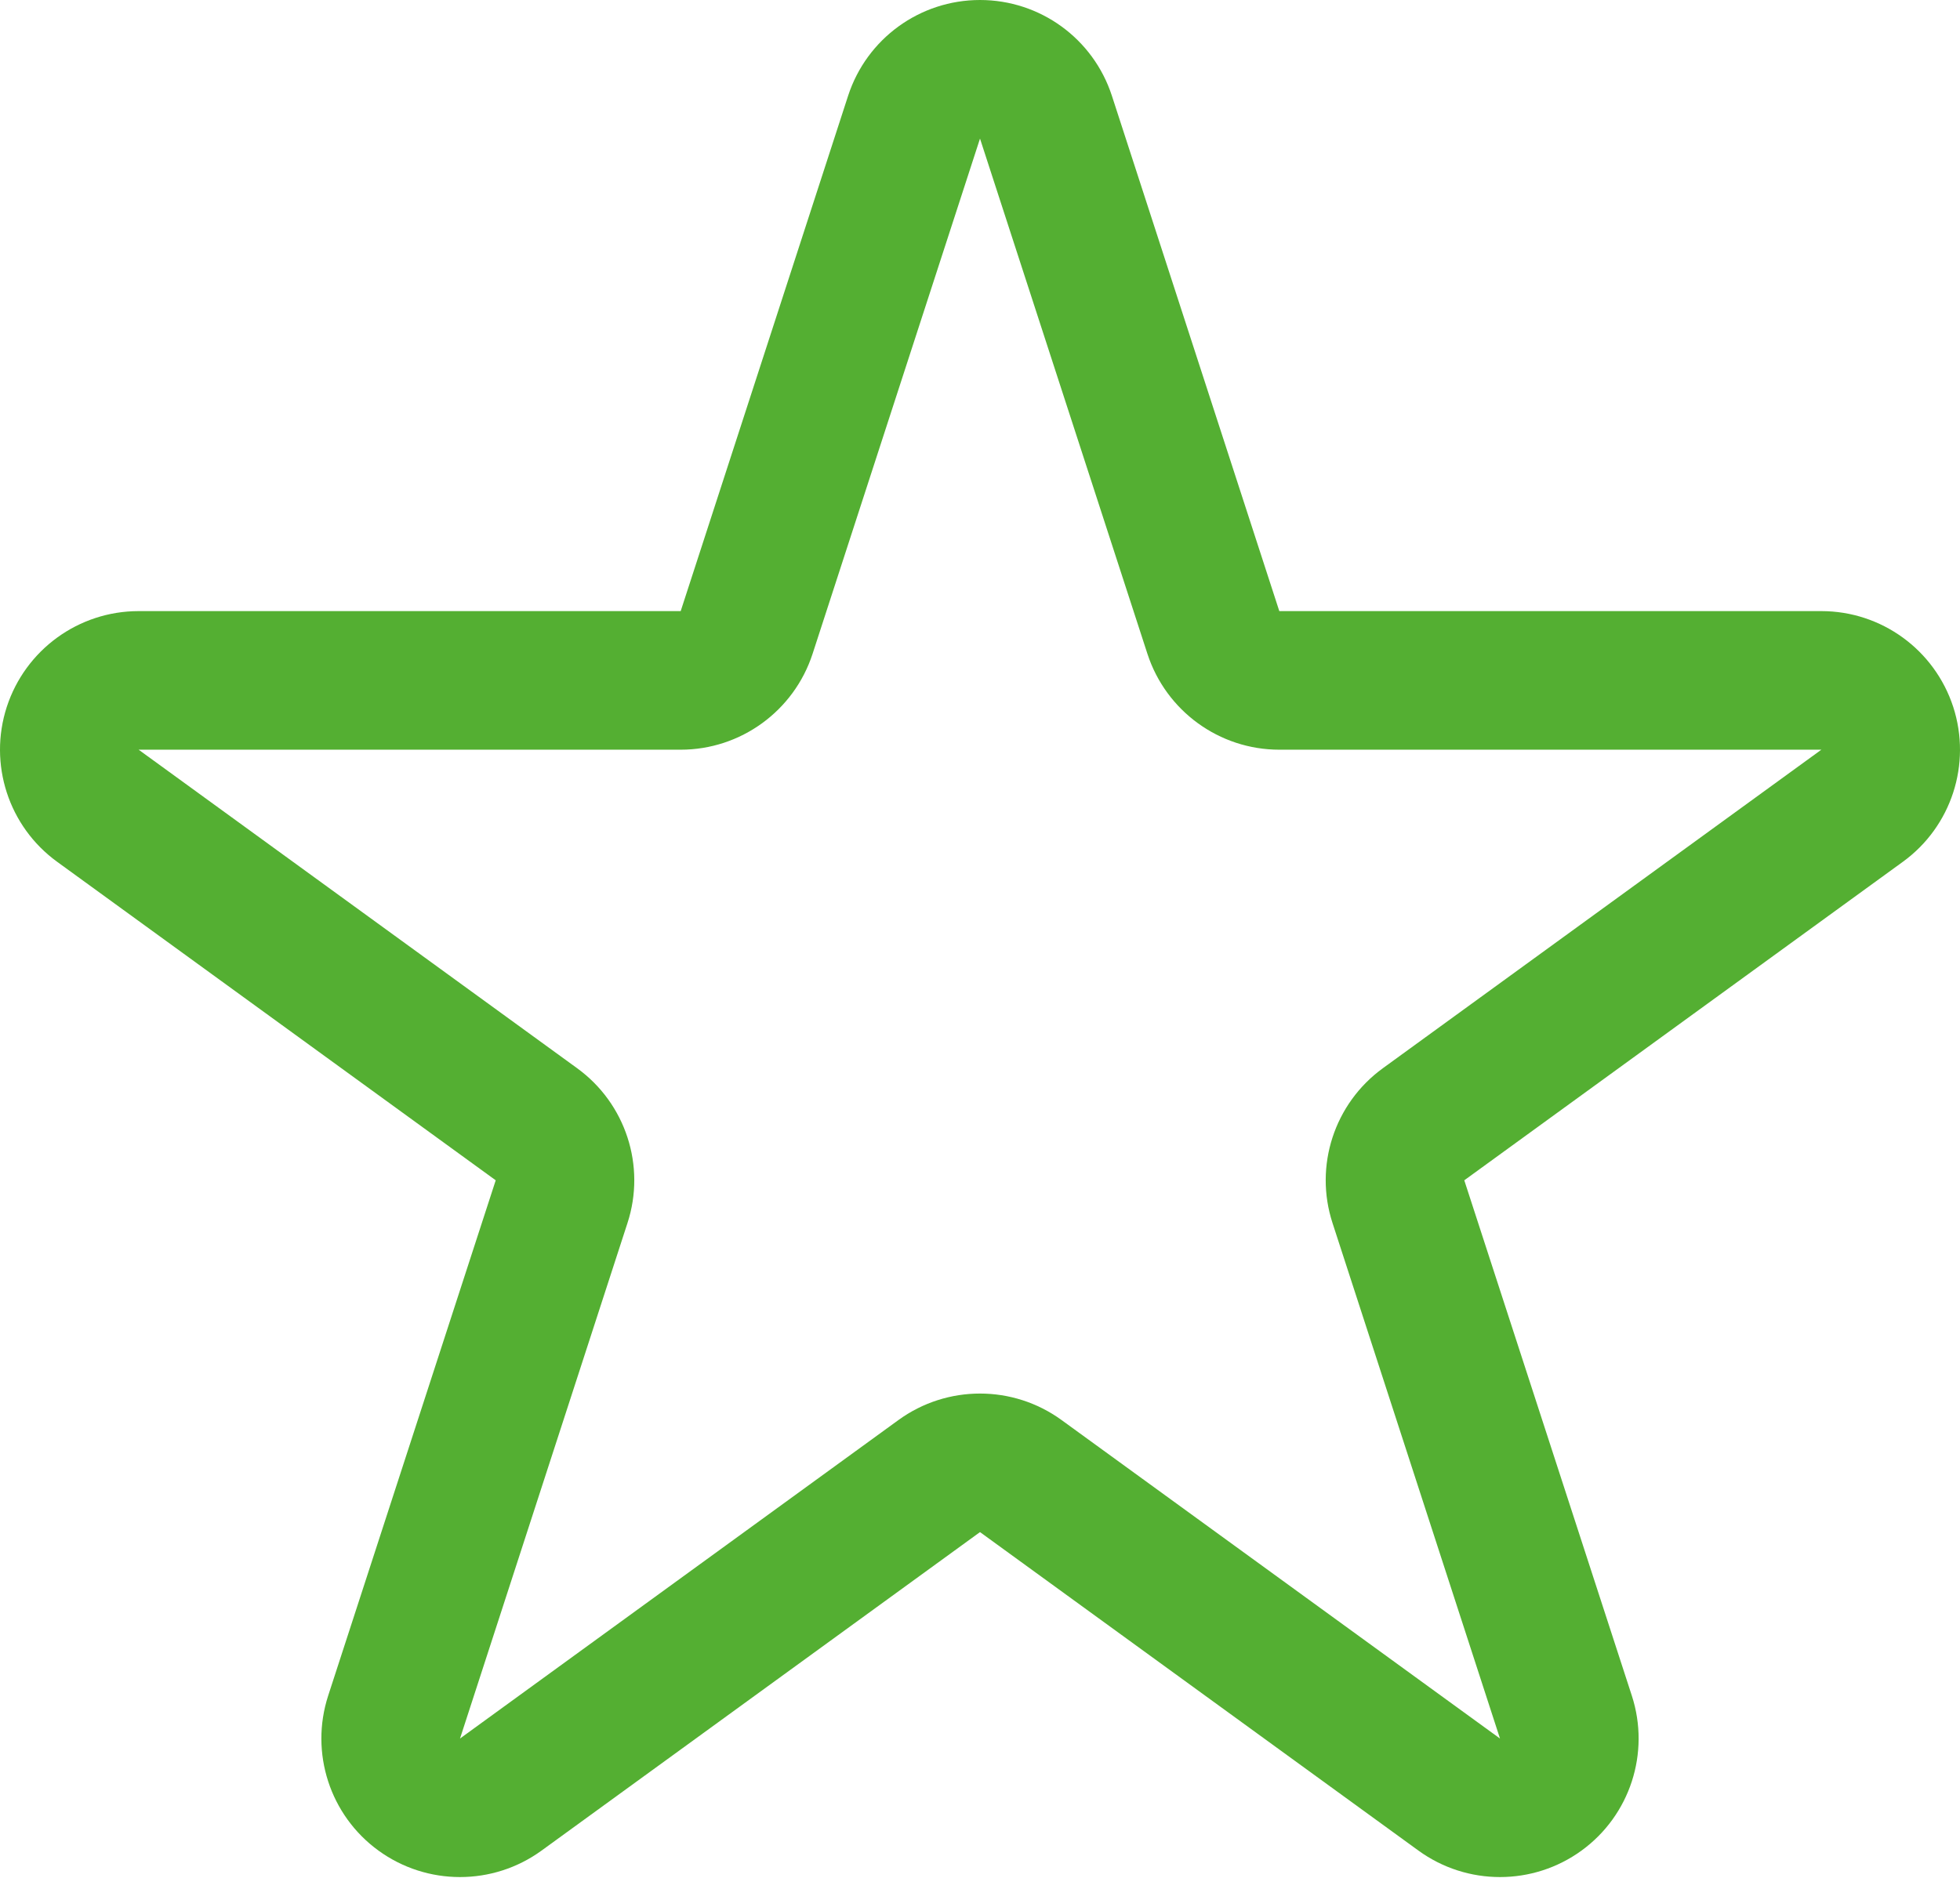 <?xml version="1.0" encoding="UTF-8"?> <svg xmlns="http://www.w3.org/2000/svg" width="120" height="115" viewBox="0 0 120 115" fill="none"> <path fill-rule="evenodd" clip-rule="evenodd" d="M41.675 37.424H8.488C4.808 37.424 1.556 39.793 0.415 43.29C-0.719 46.787 0.524 50.616 3.497 52.775L30.35 72.281L20.091 103.846C18.957 107.343 20.2 111.172 23.174 113.331C26.147 115.49 30.18 115.49 33.154 113.331L60 93.825L86.846 113.331C89.82 115.49 93.853 115.49 96.826 113.331C99.8 111.172 101.043 107.343 99.909 103.846L89.65 72.281L116.503 52.775C119.476 50.616 120.719 46.787 119.585 43.29C118.444 39.793 115.192 37.424 111.512 37.424H78.325L68.073 5.859C66.932 2.363 63.68 0 60 0C56.32 0 53.068 2.363 51.927 5.859L41.675 37.424ZM60 8.487L70.252 40.045C71.393 43.541 74.652 45.911 78.325 45.911H111.512L84.666 65.417C81.693 67.576 80.443 71.406 81.584 74.902L91.836 106.467L64.99 86.96C62.017 84.801 57.983 84.801 55.01 86.96L28.164 106.467L38.416 74.902C39.557 71.406 38.307 67.576 35.334 65.417L8.488 45.911H41.675C45.348 45.911 48.607 43.541 49.748 40.045L60 8.487Z" fill="#54AF32"></path> </svg> 